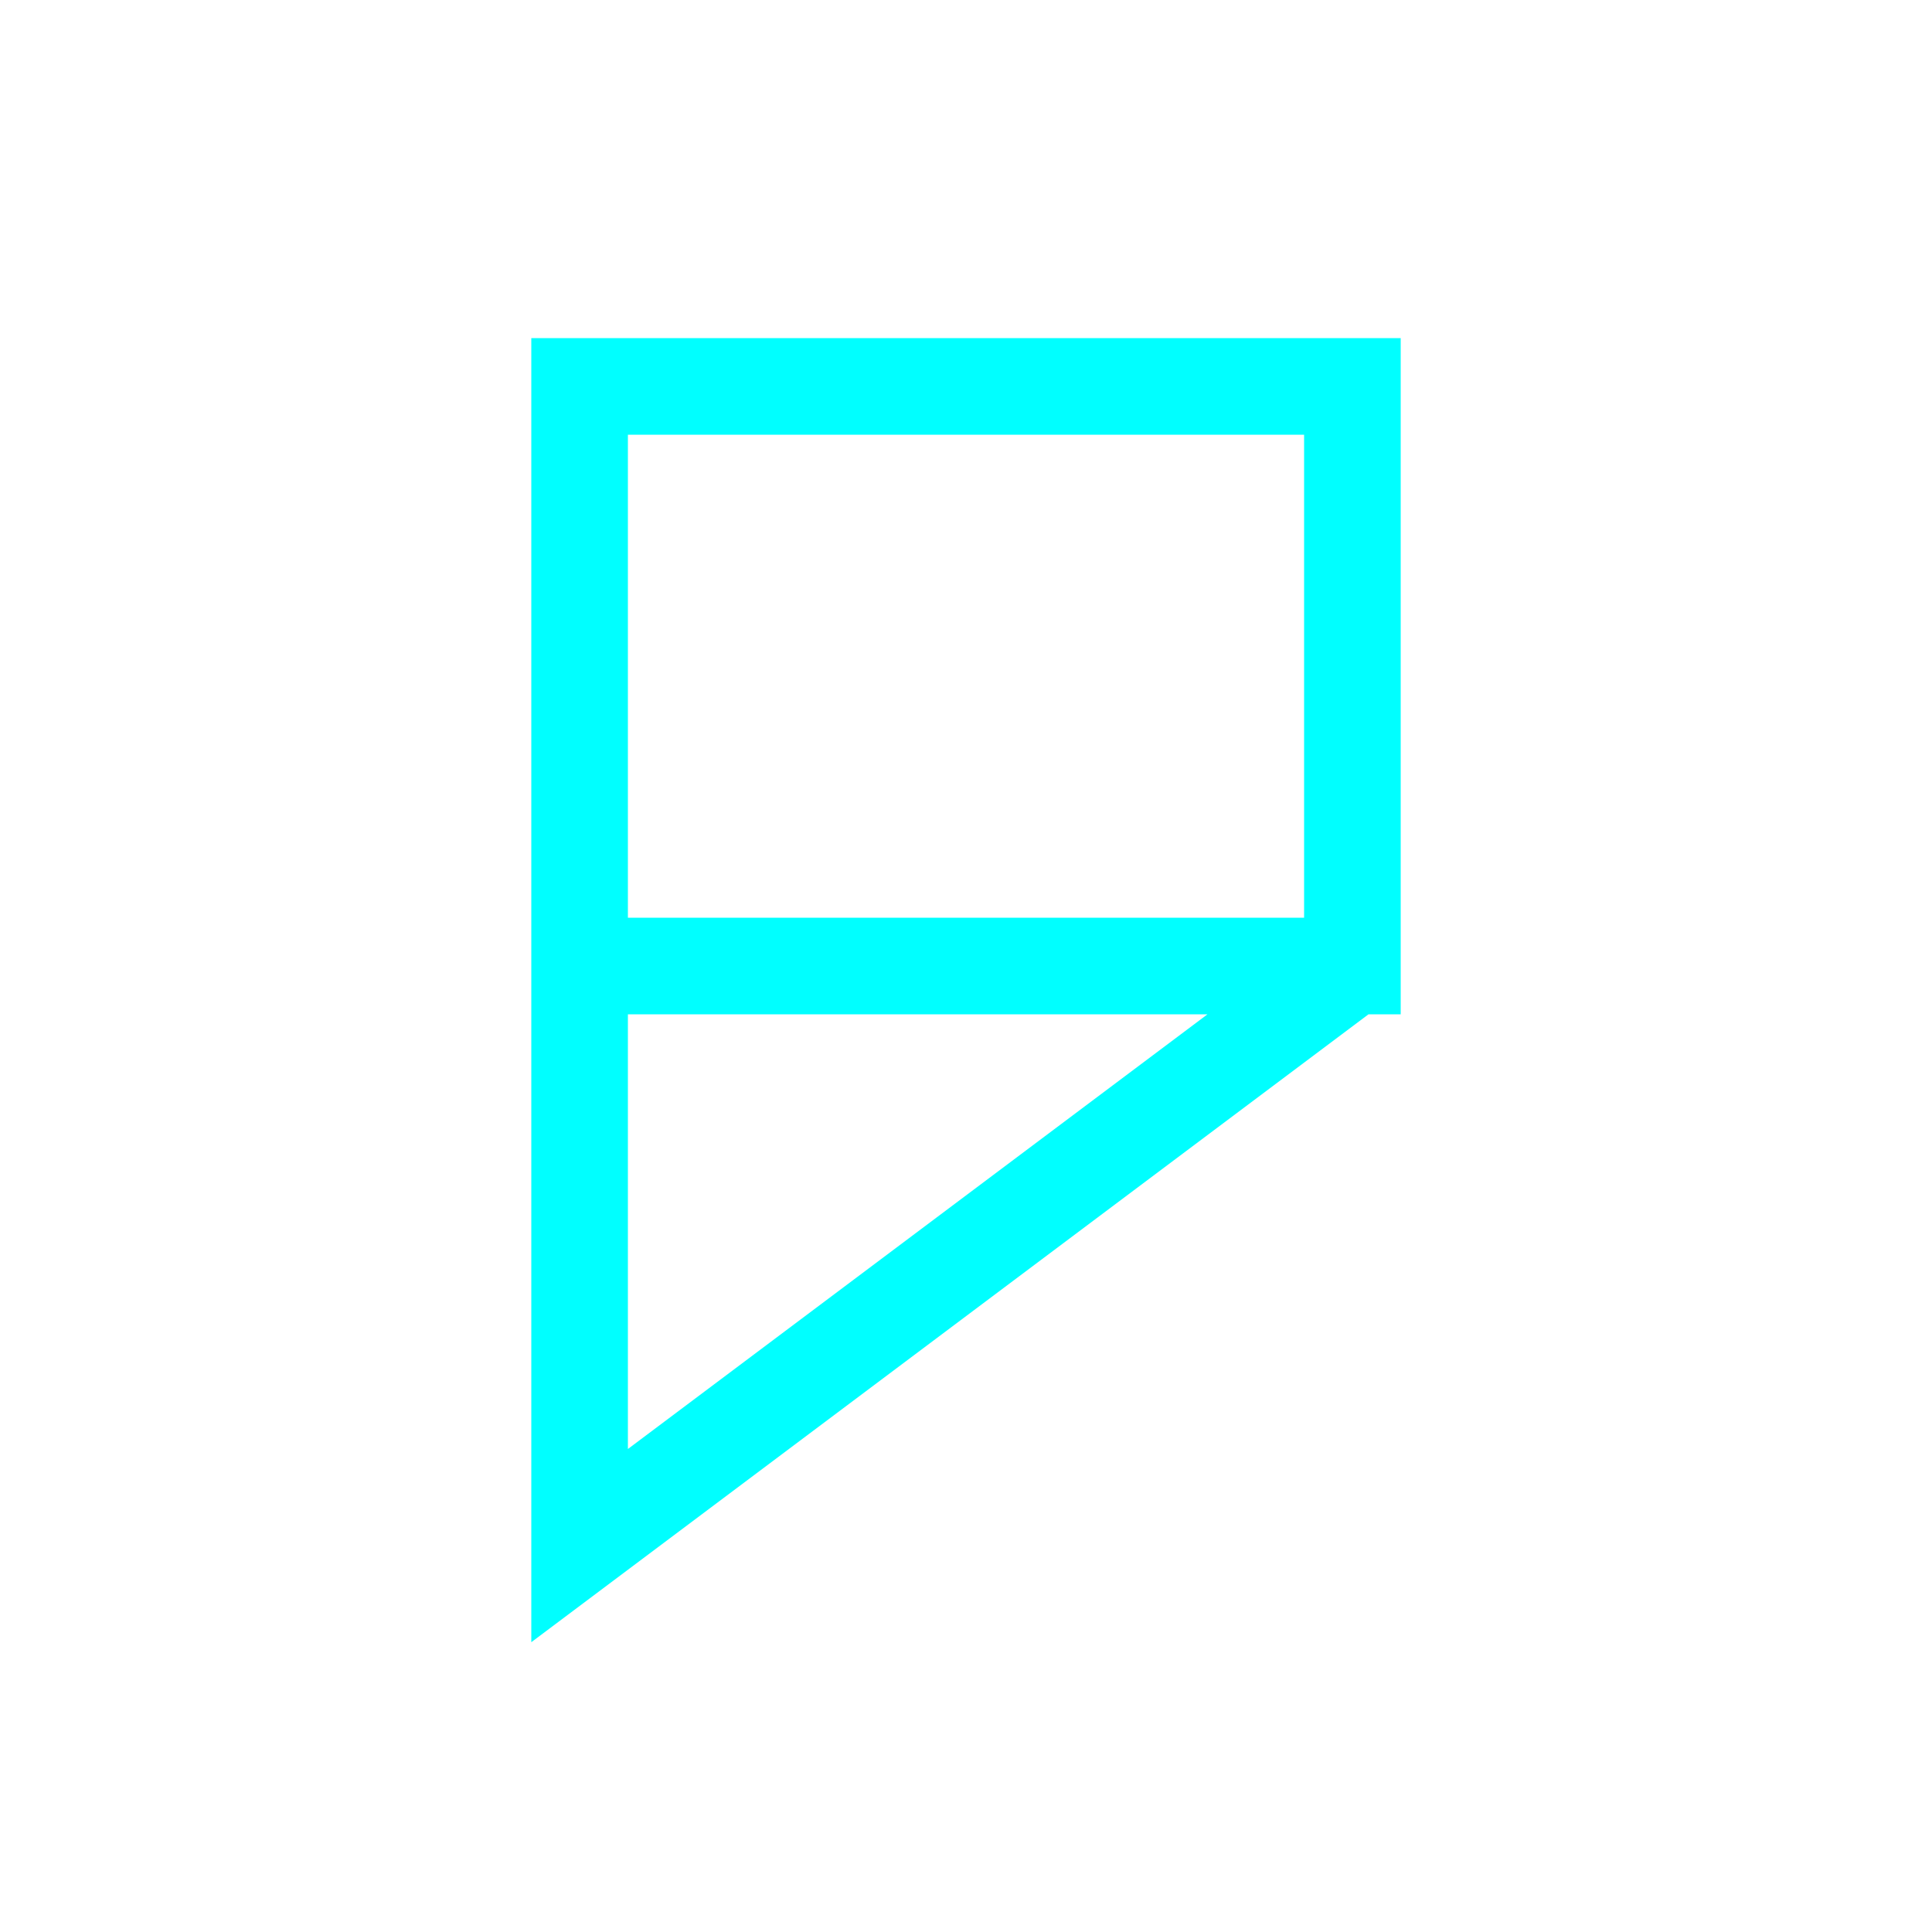 
<svg width="100" height="100" viewBox="0 0 100 100" fill="none" xmlns="http://www.w3.org/2000/svg">
  <path d="M30 20 L70 20 L70 50 L30 80 L30 20 Z M70 20 L70 50 L30 50" stroke="#00FFFF" stroke-width="5" fill="none"/>
</svg>
